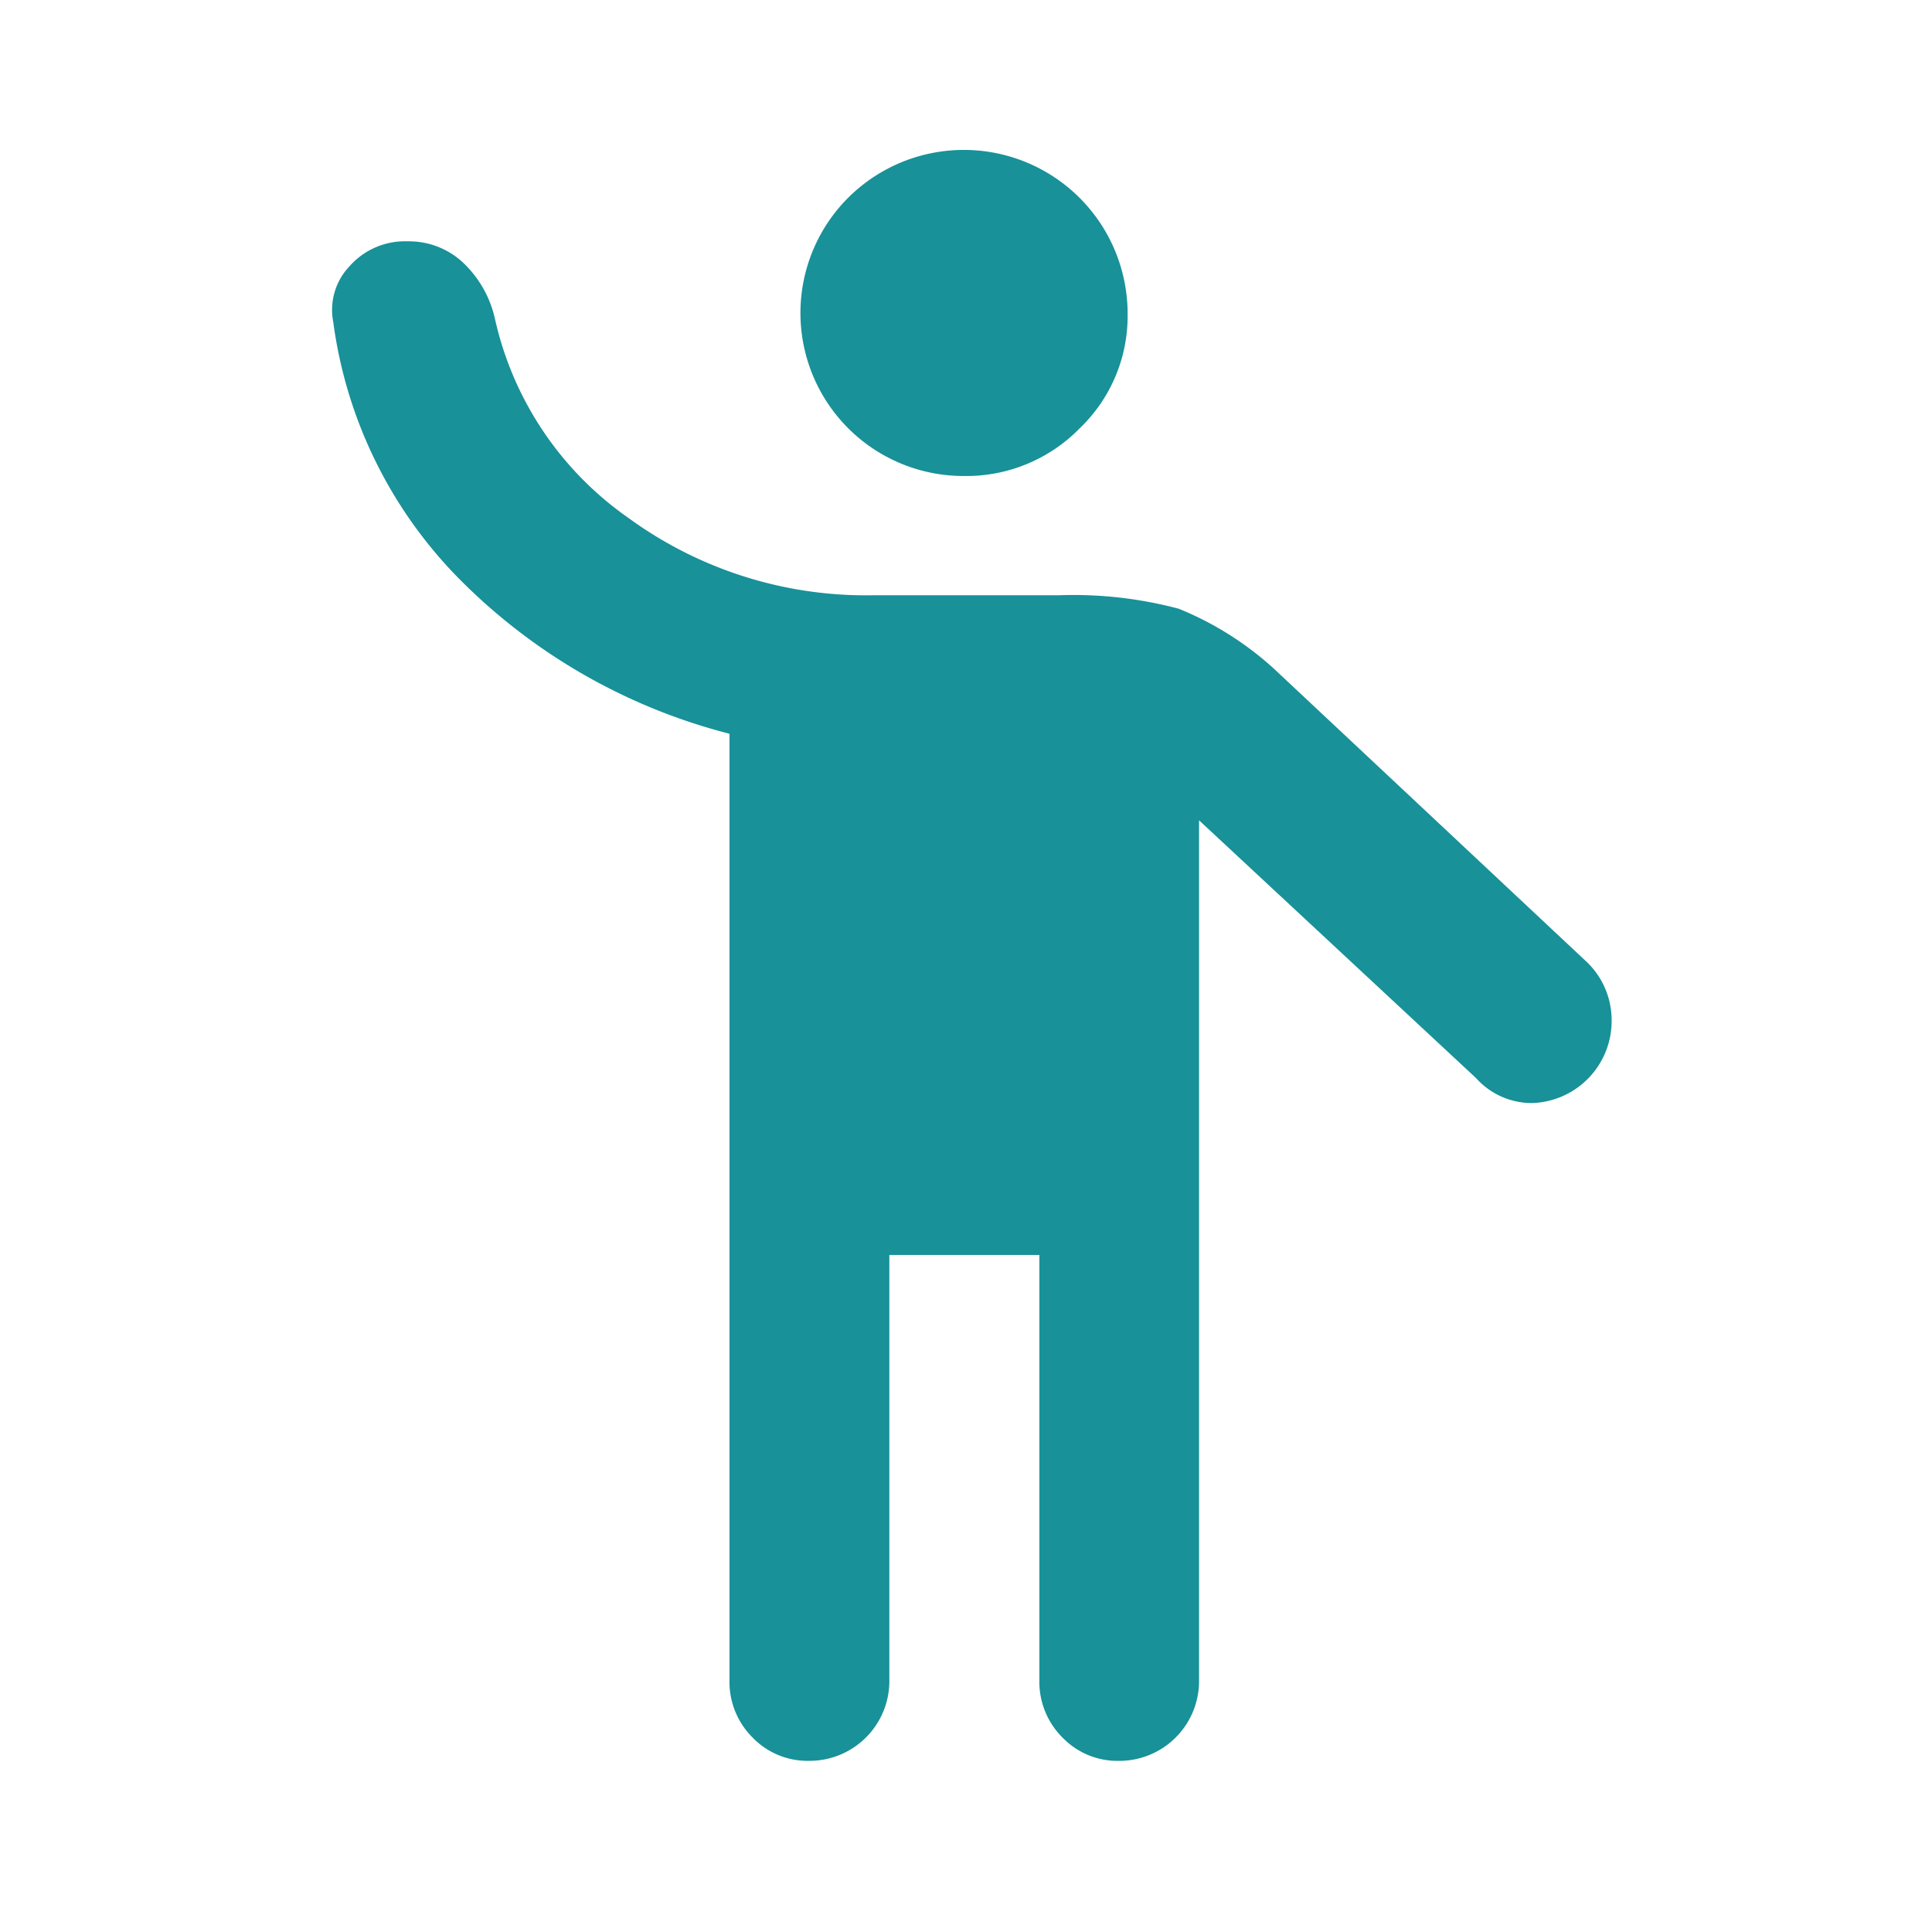 <svg xmlns="http://www.w3.org/2000/svg" width="64" height="64" viewBox="0 0 64 64">
  <g id="그룹_428" data-name="그룹 428" transform="translate(-231 -383)">
    <rect id="사각형_503" data-name="사각형 503" width="64" height="64" transform="translate(231 383)" fill="rgba(255,255,255,0)"/>
    <path id="emoji_people_FILL0_wght700_GRAD0_opsz48" d="M169.289,157.768a5.4,5.4,0,0,1-3.828-9.207,5.426,5.426,0,0,1,9.268,3.85,5.148,5.148,0,0,1-1.585,3.775A5.253,5.253,0,0,1,169.289,157.768Zm-5.117,42.562a2.527,2.527,0,0,1-1.868-.773,2.6,2.6,0,0,1-.764-1.9V166.306a19.337,19.337,0,0,1-8.888-5.065,14.906,14.906,0,0,1-4.237-8.57,2.1,2.1,0,0,1,.535-1.848,2.449,2.449,0,0,1,1.939-.828,2.617,2.617,0,0,1,1.81.69,3.655,3.655,0,0,1,1.068,1.859,10.948,10.948,0,0,0,4.4,6.595,13.354,13.354,0,0,0,8.137,2.58h6.136a13.58,13.58,0,0,1,3.982.446,10.576,10.576,0,0,1,3.345,2.166l10.195,9.557a2.669,2.669,0,0,1,.8,1.88,2.719,2.719,0,0,1-2.634,2.772,2.479,2.479,0,0,1-1.858-.828l-9.175-8.538v28.481a2.643,2.643,0,0,1-2.655,2.676,2.529,2.529,0,0,1-1.869-.773,2.6,2.6,0,0,1-.765-1.9V183.573h-4.97v14.081a2.644,2.644,0,0,1-2.656,2.676Z" transform="translate(93.625 241)" fill="#189199"/>
  </g>
</svg>
